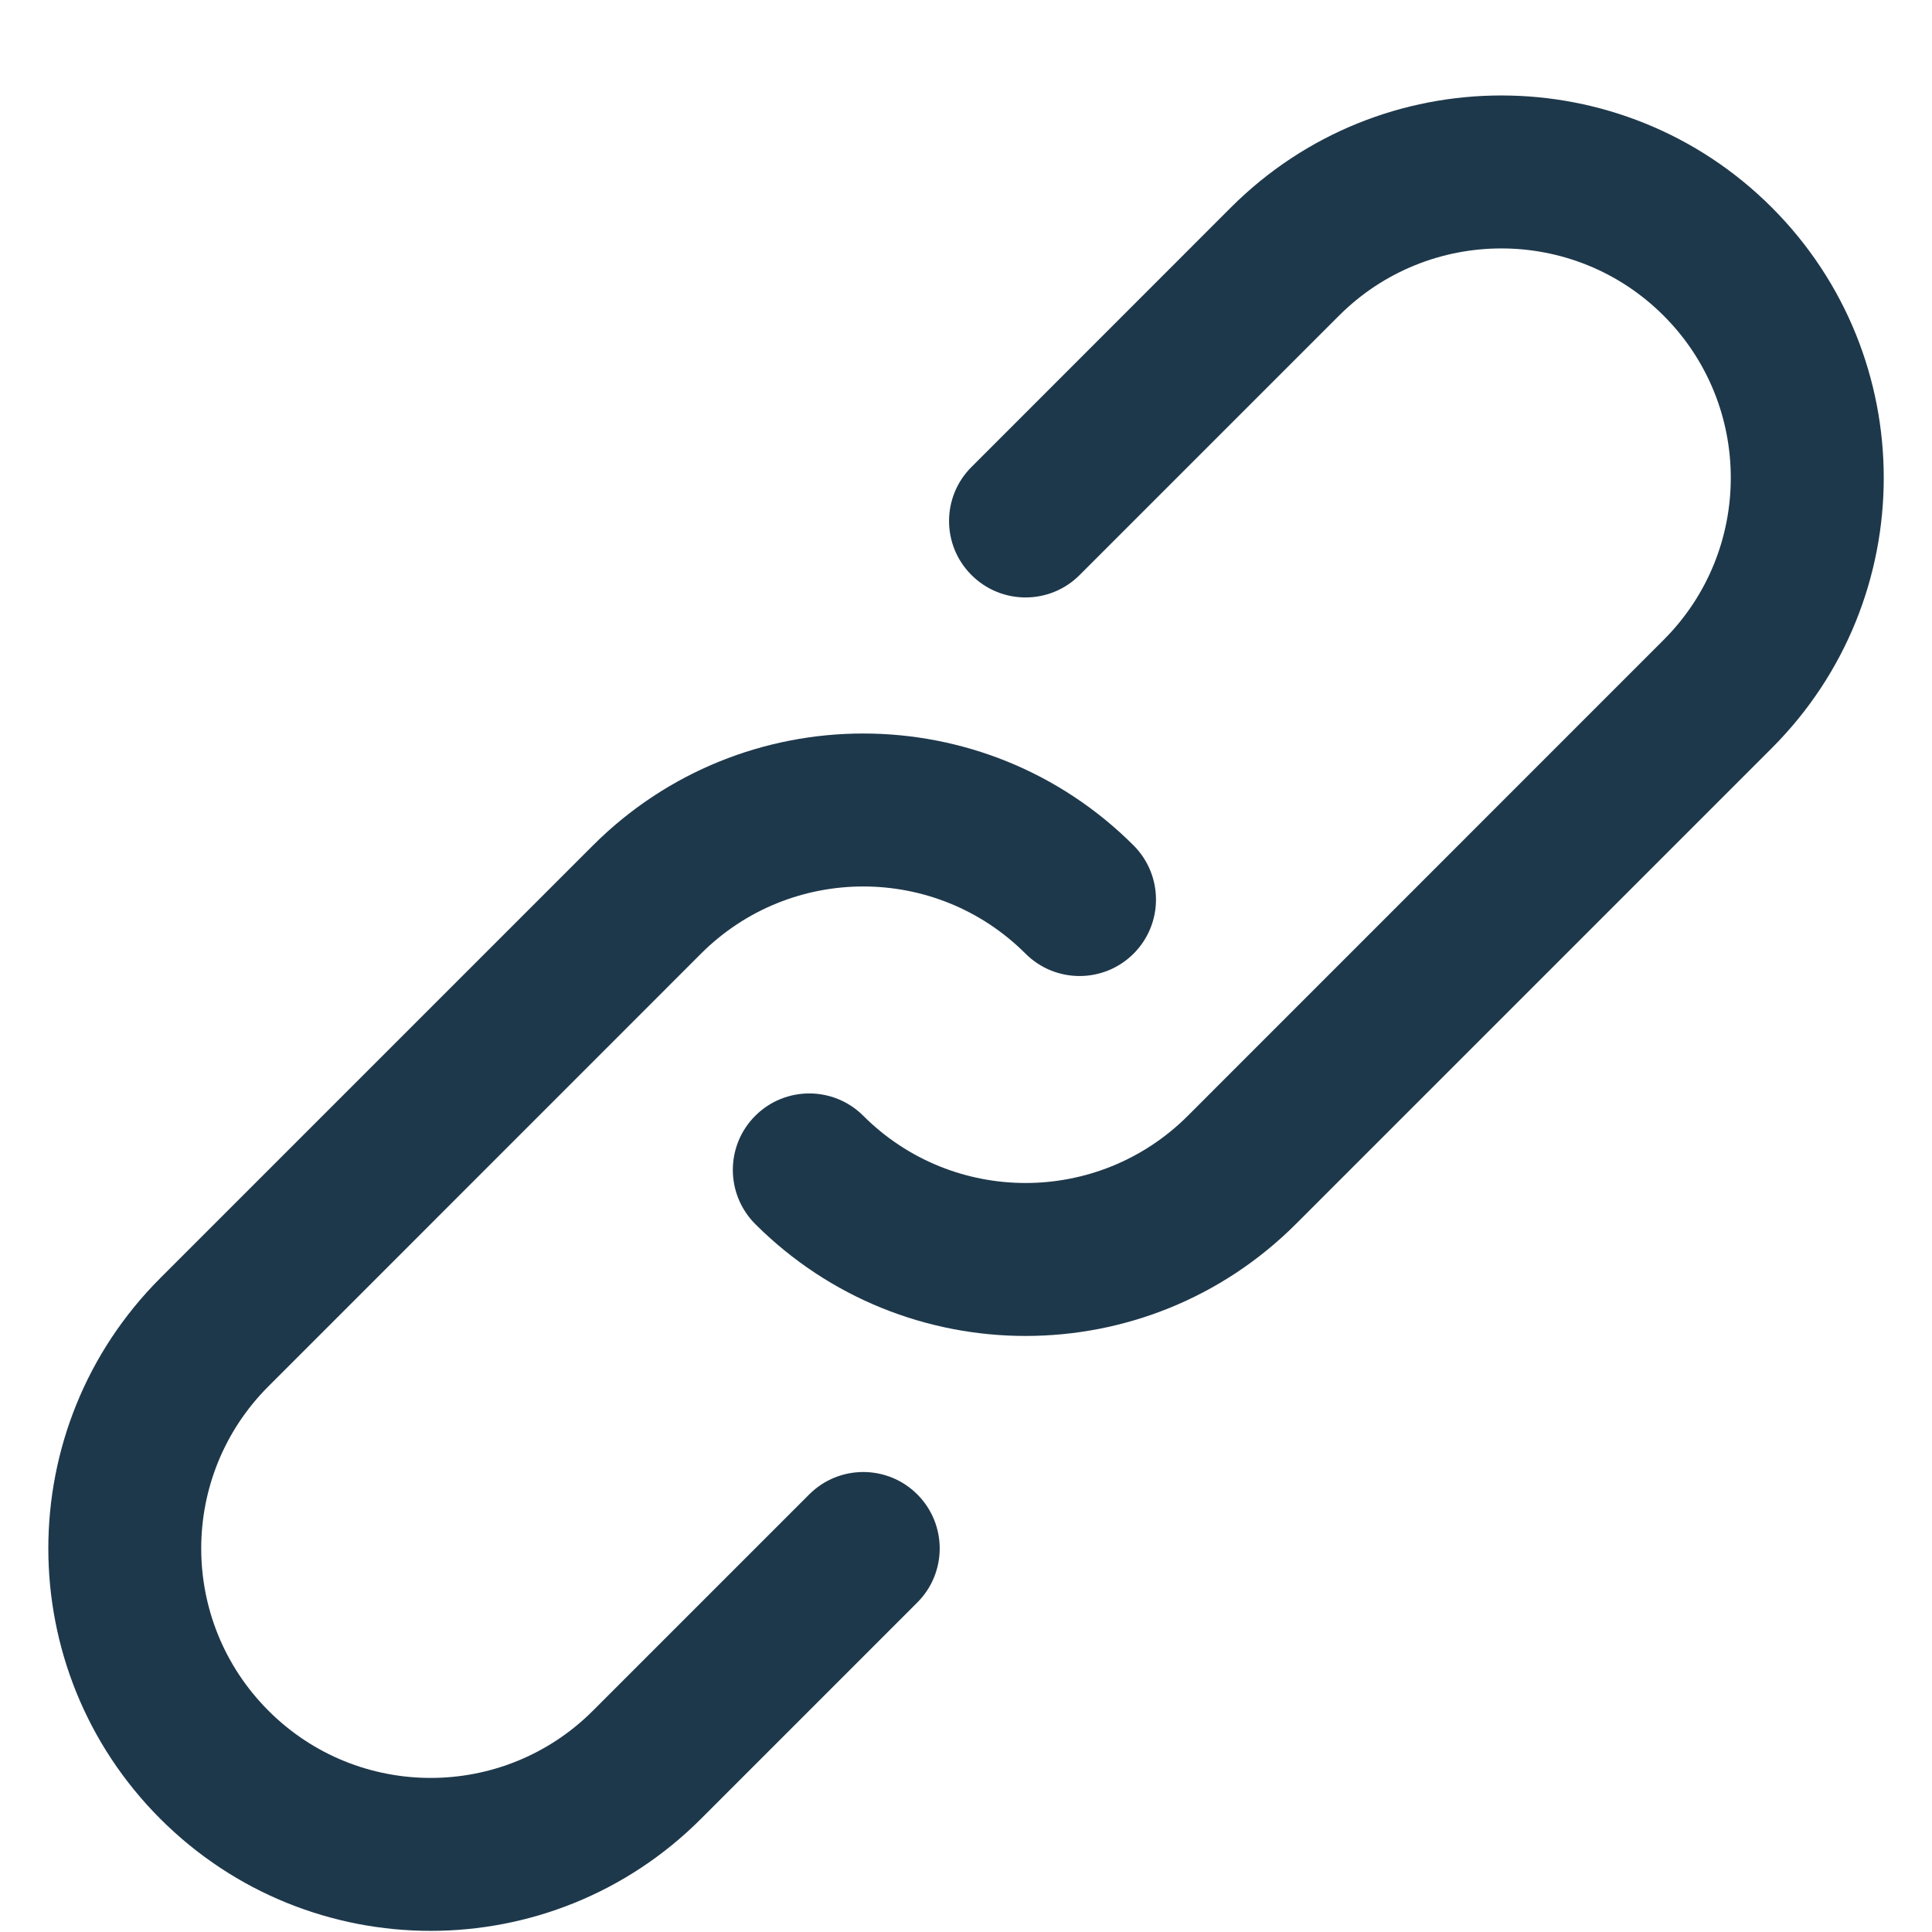 <svg width="20" height="20" viewBox="0 0 20 20" fill="none" xmlns="http://www.w3.org/2000/svg">
<path d="M8.377 15.47L6.138 17.709C5.21 18.637 3.706 18.637 2.779 17.709C1.851 16.781 1.851 15.278 2.779 14.351L7.257 9.872C8.185 8.945 9.688 8.945 10.616 9.872C10.925 10.181 11.426 10.181 11.735 9.872C12.044 9.563 12.044 9.062 11.735 8.752C10.189 7.207 7.684 7.207 6.138 8.752L1.659 13.231C0.114 14.777 0.114 17.282 1.659 18.828C3.205 20.375 5.711 20.375 7.257 18.828L9.496 16.589C9.805 16.28 9.805 15.779 9.496 15.47C9.187 15.161 8.686 15.161 8.377 15.47Z" fill="#1E384B"/>
<path d="M18.341 2.147C16.795 0.602 14.289 0.602 12.743 2.147L10.057 4.834C9.747 5.143 9.747 5.644 10.057 5.953C10.366 6.262 10.867 6.262 11.176 5.953L13.862 3.267C14.79 2.34 16.294 2.34 17.221 3.267C18.149 4.194 18.149 5.698 17.221 6.625L12.296 11.551C11.368 12.478 9.865 12.478 8.937 11.551C8.628 11.242 8.127 11.242 7.818 11.551C7.509 11.86 7.509 12.361 7.818 12.671C9.364 14.216 11.869 14.216 13.415 12.671L18.341 7.745C19.887 6.199 19.887 3.693 18.341 2.147Z" fill="#1E384B"/>
</svg>
